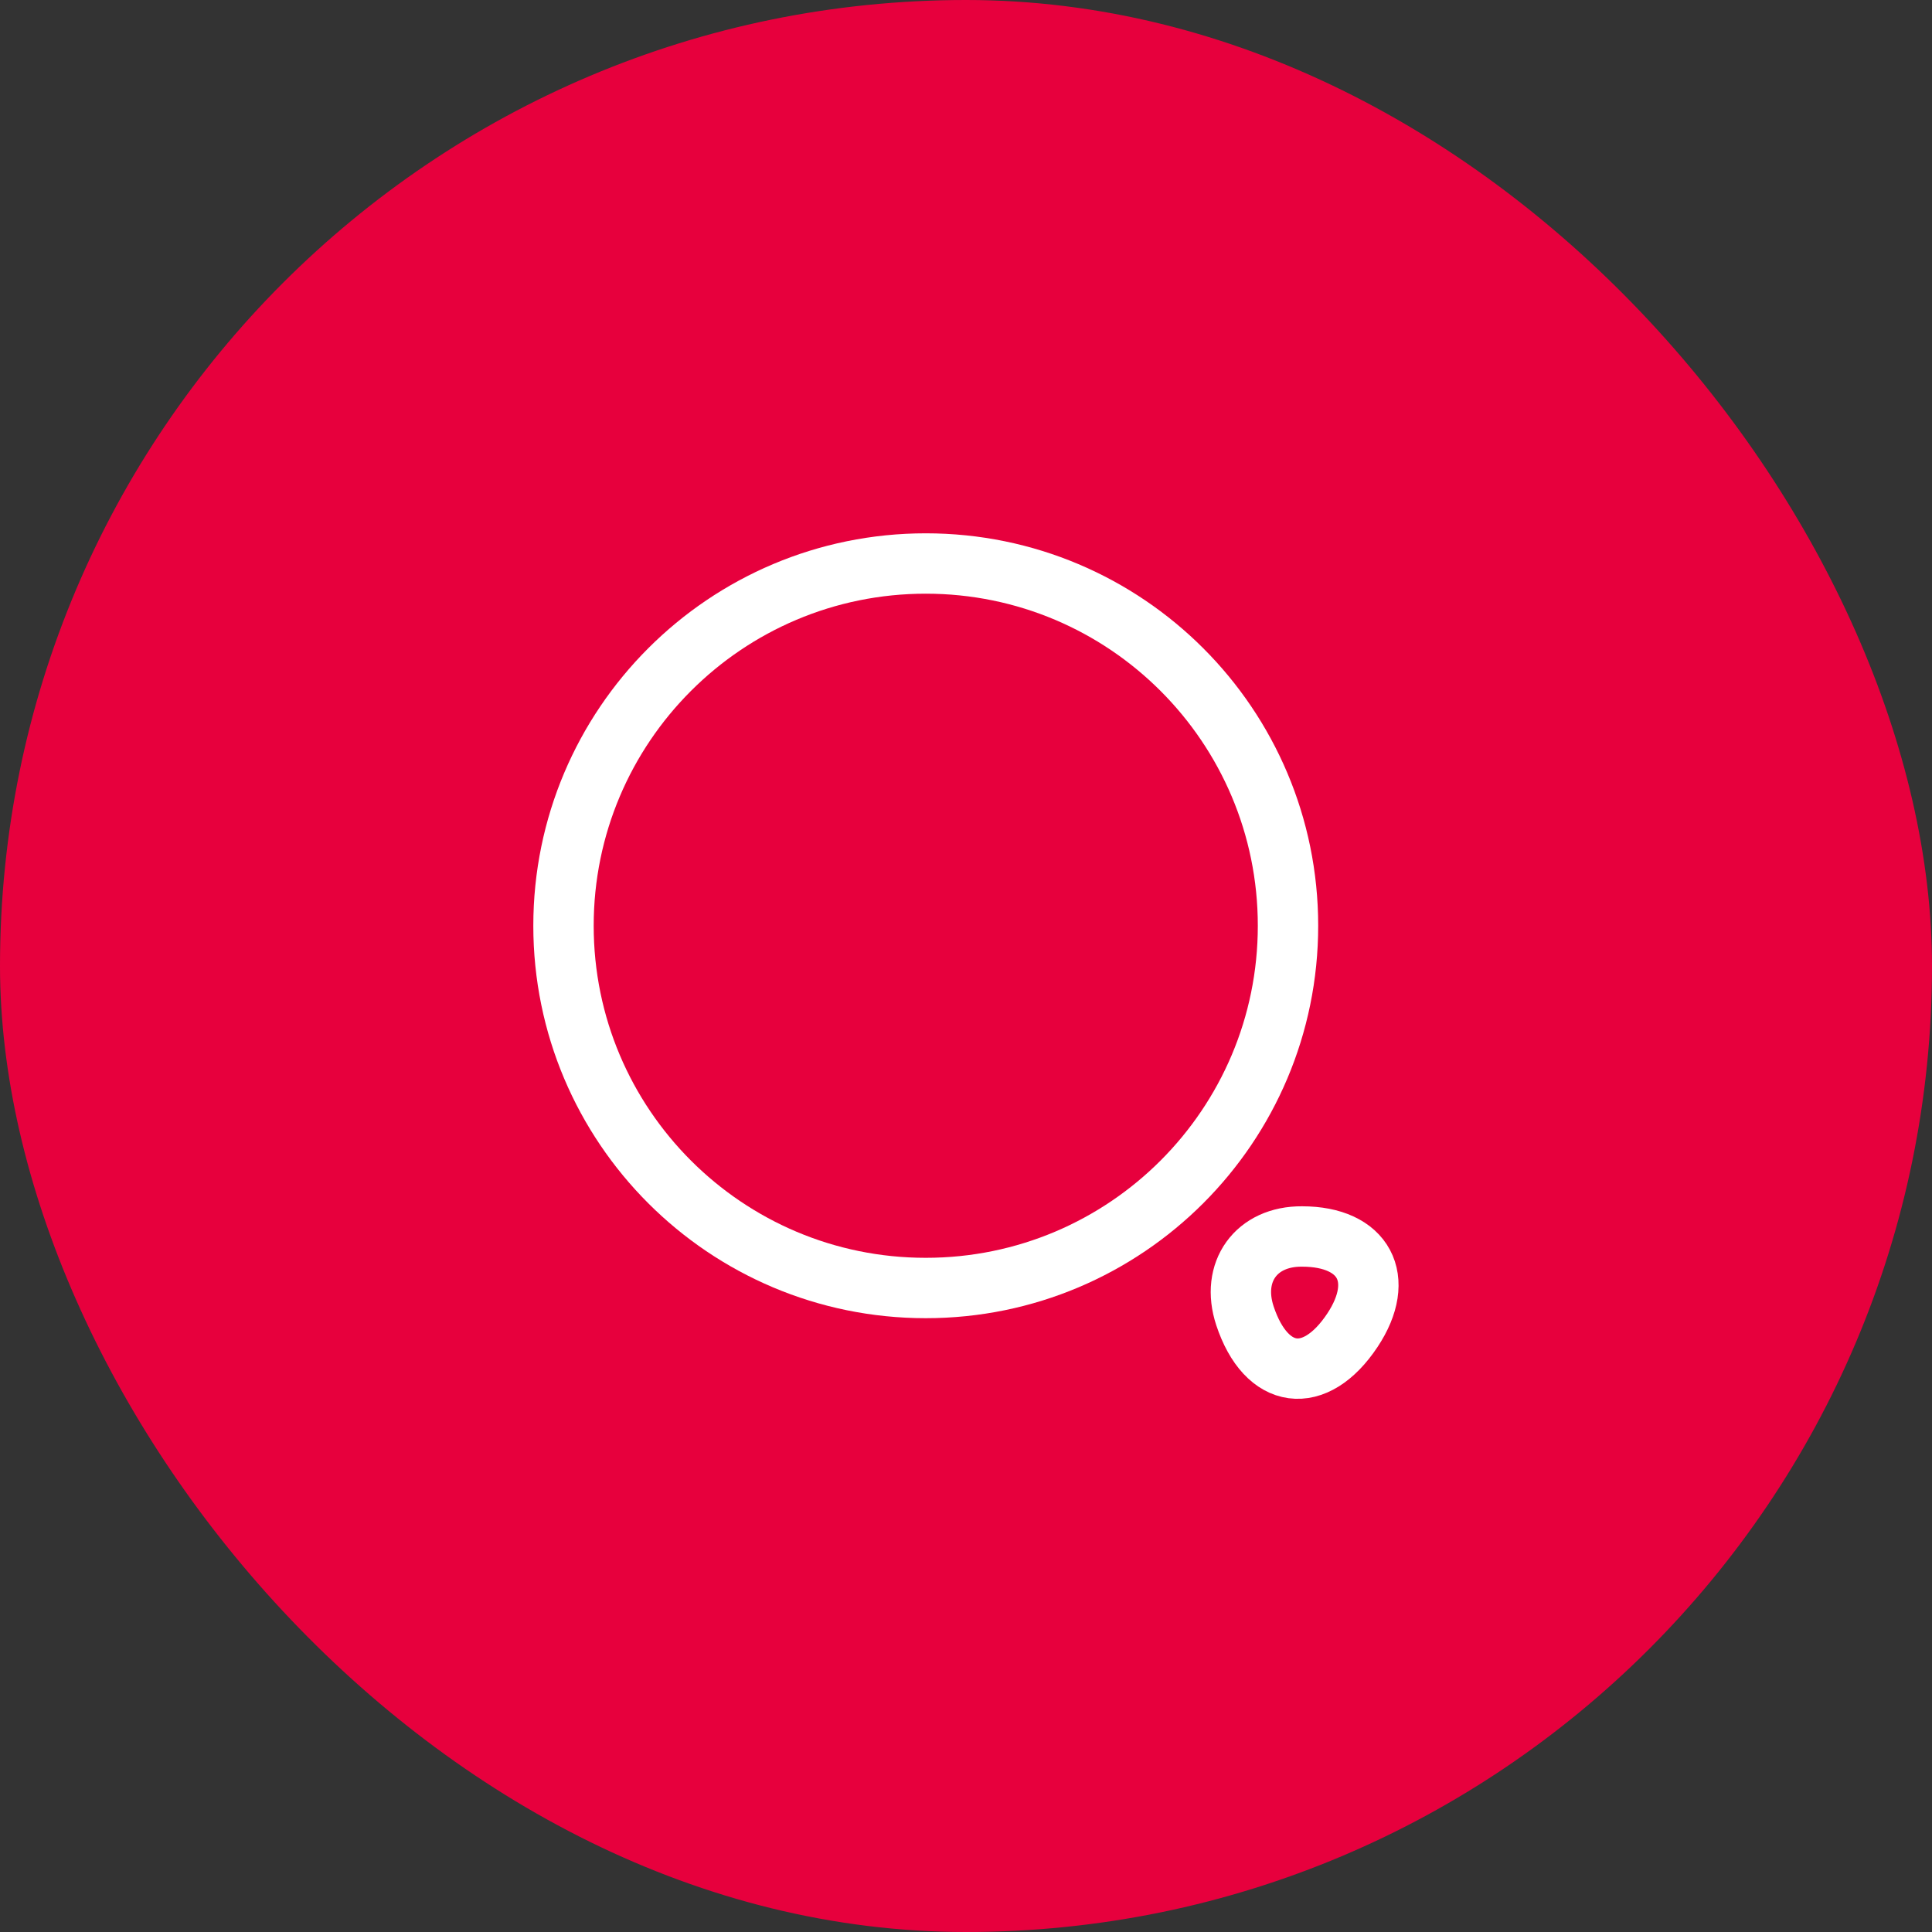 <svg width="48" height="48" viewBox="0 0 48 48" fill="none" xmlns="http://www.w3.org/2000/svg">
<rect x="0" y="0" width="48" height="48" fill="#333333" stroke="none"/>
<rect width="48" height="48" rx="24" fill="#E7003D"/>
<path d="M23 32C27.971 32 32 27.971 32 23C32 18.029 27.971 14 23 14C18.029 14 14 18.029 14 23C14 27.971 18.029 32 23 32Z" stroke="white" stroke-width="1.5" stroke-linecap="round" stroke-linejoin="round"/>
<path d="M30.93 32.69C31.46 34.29 32.67 34.45 33.6 33.05C34.45 31.77 33.89 30.72 32.35 30.72C31.21 30.71 30.57 31.6 30.93 32.69Z" stroke="white" stroke-width="1.5" stroke-linecap="round" stroke-linejoin="round"/>
</svg>
